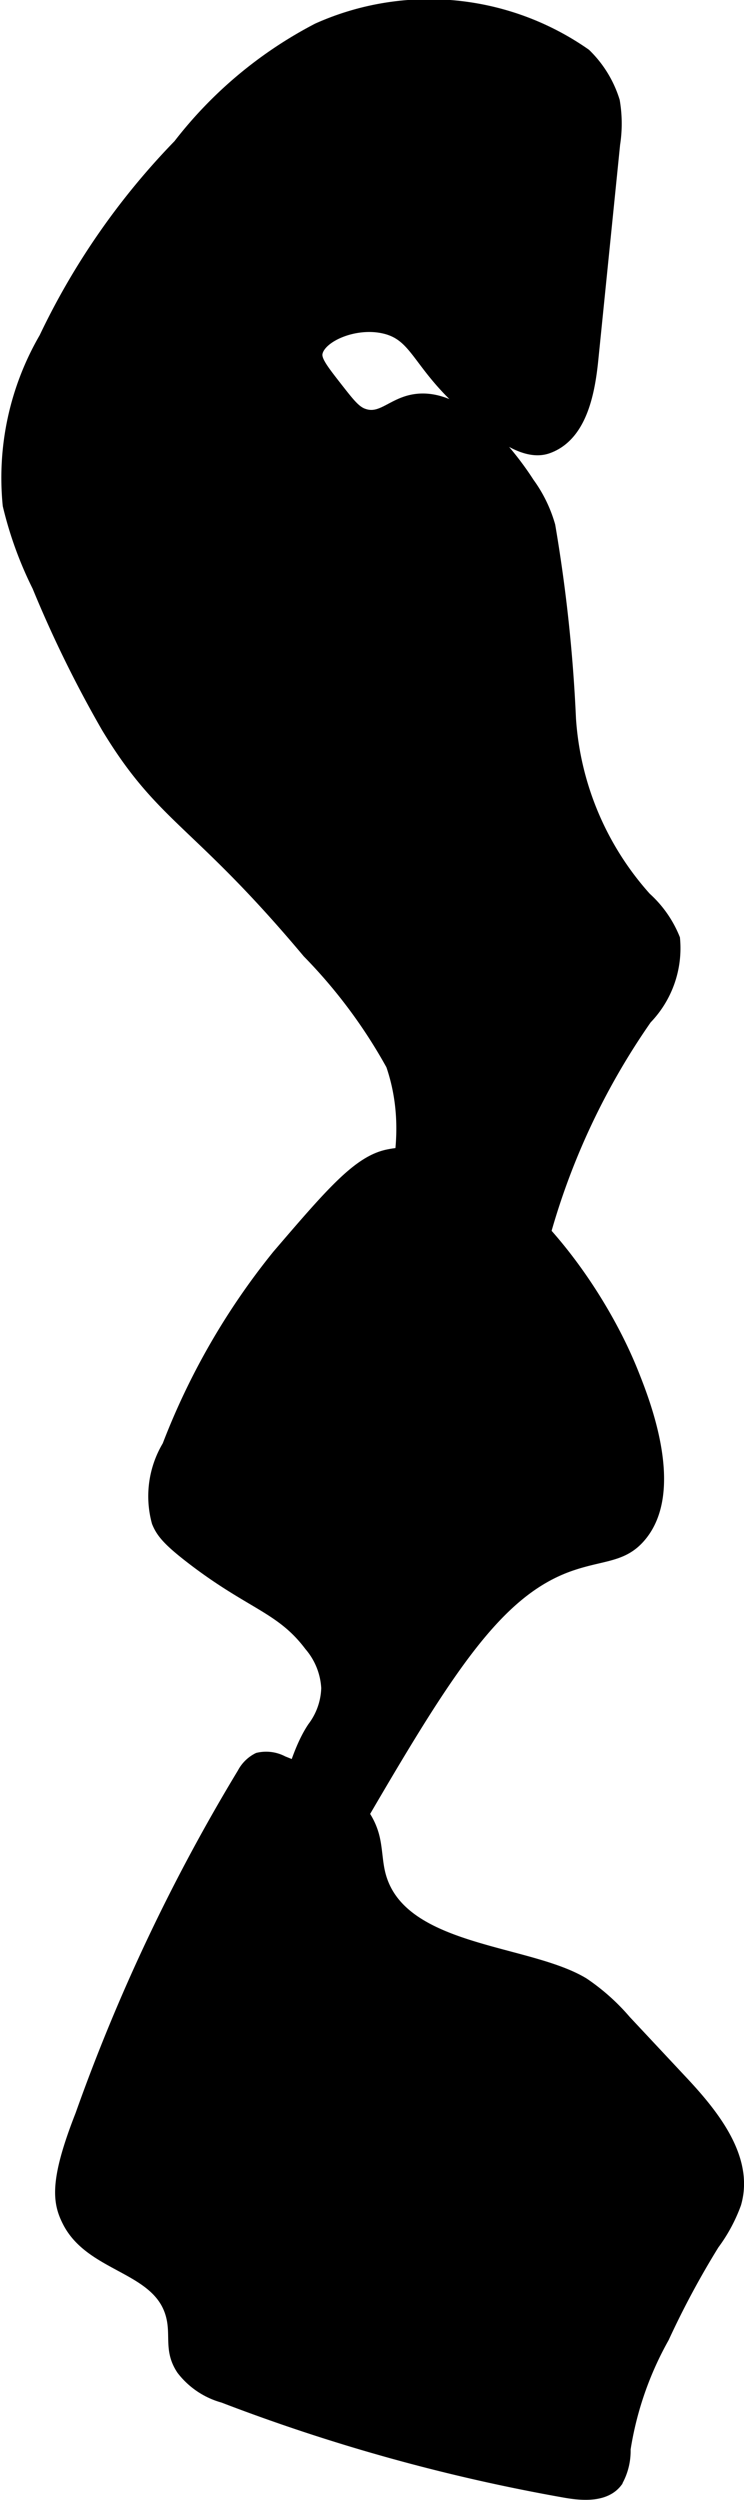 <?xml version="1.0" encoding="UTF-8"?>
<svg xmlns="http://www.w3.org/2000/svg"
     version="1.1"
     width="3.431mm"
     height="11.517mm"
     viewBox="0 0 9.725 32.646">
   <defs>
      <style type="text/css">
      .a {
        stroke: #000;
        stroke-miterlimit: 10;
        stroke-width: 0.15px;
      }
    </style>
   </defs>
   <path class="a"
         d="M.585,4.412A3.635,3.635,0,0,0,.11,6.597,4.925,4.925,0,0,0,.495,7.657a15.433,15.433,0,0,0,.906,1.844c.726,1.2,1.174,1.207,2.625,2.937a6.787,6.787,0,0,1,1.094,1.469c.666,1.94-1.365,3.88-.875,4.312.358.316,1.629-.556,2.094-.875a1.764,1.764,0,0,0,.513-.512,1.706,1.706,0,0,0,.218-.529,9.27,9.27,0,0,1,1.377-3,1.323,1.323,0,0,0,.367-1.045,1.447,1.447,0,0,0-.374-.534,3.881,3.881,0,0,1-.986-2.338A20.331,20.331,0,0,0,7.184,6.867a1.766,1.766,0,0,0-.273-.56C6.835,6.188,6.145,5.122,5.433,5.22c-.307.042-.445.277-.687.188-.106-.039-.185-.141-.344-.344-.185-.237-.278-.356-.261-.453.039-.217.499-.42.886-.328.419.099.432.469,1.046,1.012.316.279.747.676,1.09.552.425-.154.536-.692.582-1.142l.286-2.822a1.743,1.743,0,0,0-.004-.562A1.455,1.455,0,0,0,7.651.708,3.562,3.562,0,0,0,4.152.376,5.487,5.487,0,0,0,2.338,1.892,9.418,9.418,0,0,0,.585,4.412Z"/>
   <path class="a"
         d="M2.195,18.881a1.278,1.278,0,0,0-.137.995c.054.134.14.239.438.469.784.605,1.178.642,1.555,1.143a.929.929,0,0,1,.223.555.893.893,0,0,1-.18.513c-.474.698-.659,2.739-.411,2.82.116.038.296-.362.825-1.271,1.284-2.208,1.946-3.32,2.956-3.666.417-.143.677-.105.906-.375.512-.601.051-1.761-.094-2.125-.53-1.335-1.923-3.125-3.207-2.854-.385.081-.736.49-1.438,1.308A9.183,9.183,0,0,0,2.195,18.881Z"/>
   <path class="a"
         d="M4.962,24.464c-.04-.164-.037-.337-.082-.499-.142-.508-.692-.766-1.182-.96a.463.463,0,0,0-.325-.043.452.452,0,0,0-.198.195A24.349,24.349,0,0,0,1.058,27.62c-.344.875-.294,1.145-.167,1.393.308.603,1.196.585,1.355,1.237.063.257-.03.445.135.692a1.017,1.017,0,0,0,.538.361,24.244,24.244,0,0,0,4.46,1.238c.241.043.535.062.683-.133a.812.812,0,0,0,.106-.426,4.349,4.349,0,0,1,.505-1.457,11.389,11.389,0,0,1,.655-1.219,2.082,2.082,0,0,0,.286-.53c.169-.582-.277-1.147-.691-1.589l-.748-.799a2.732,2.732,0,0,0-.547-.488C6.894,25.453,5.213,25.498,4.962,24.464Z"/>
</svg>
